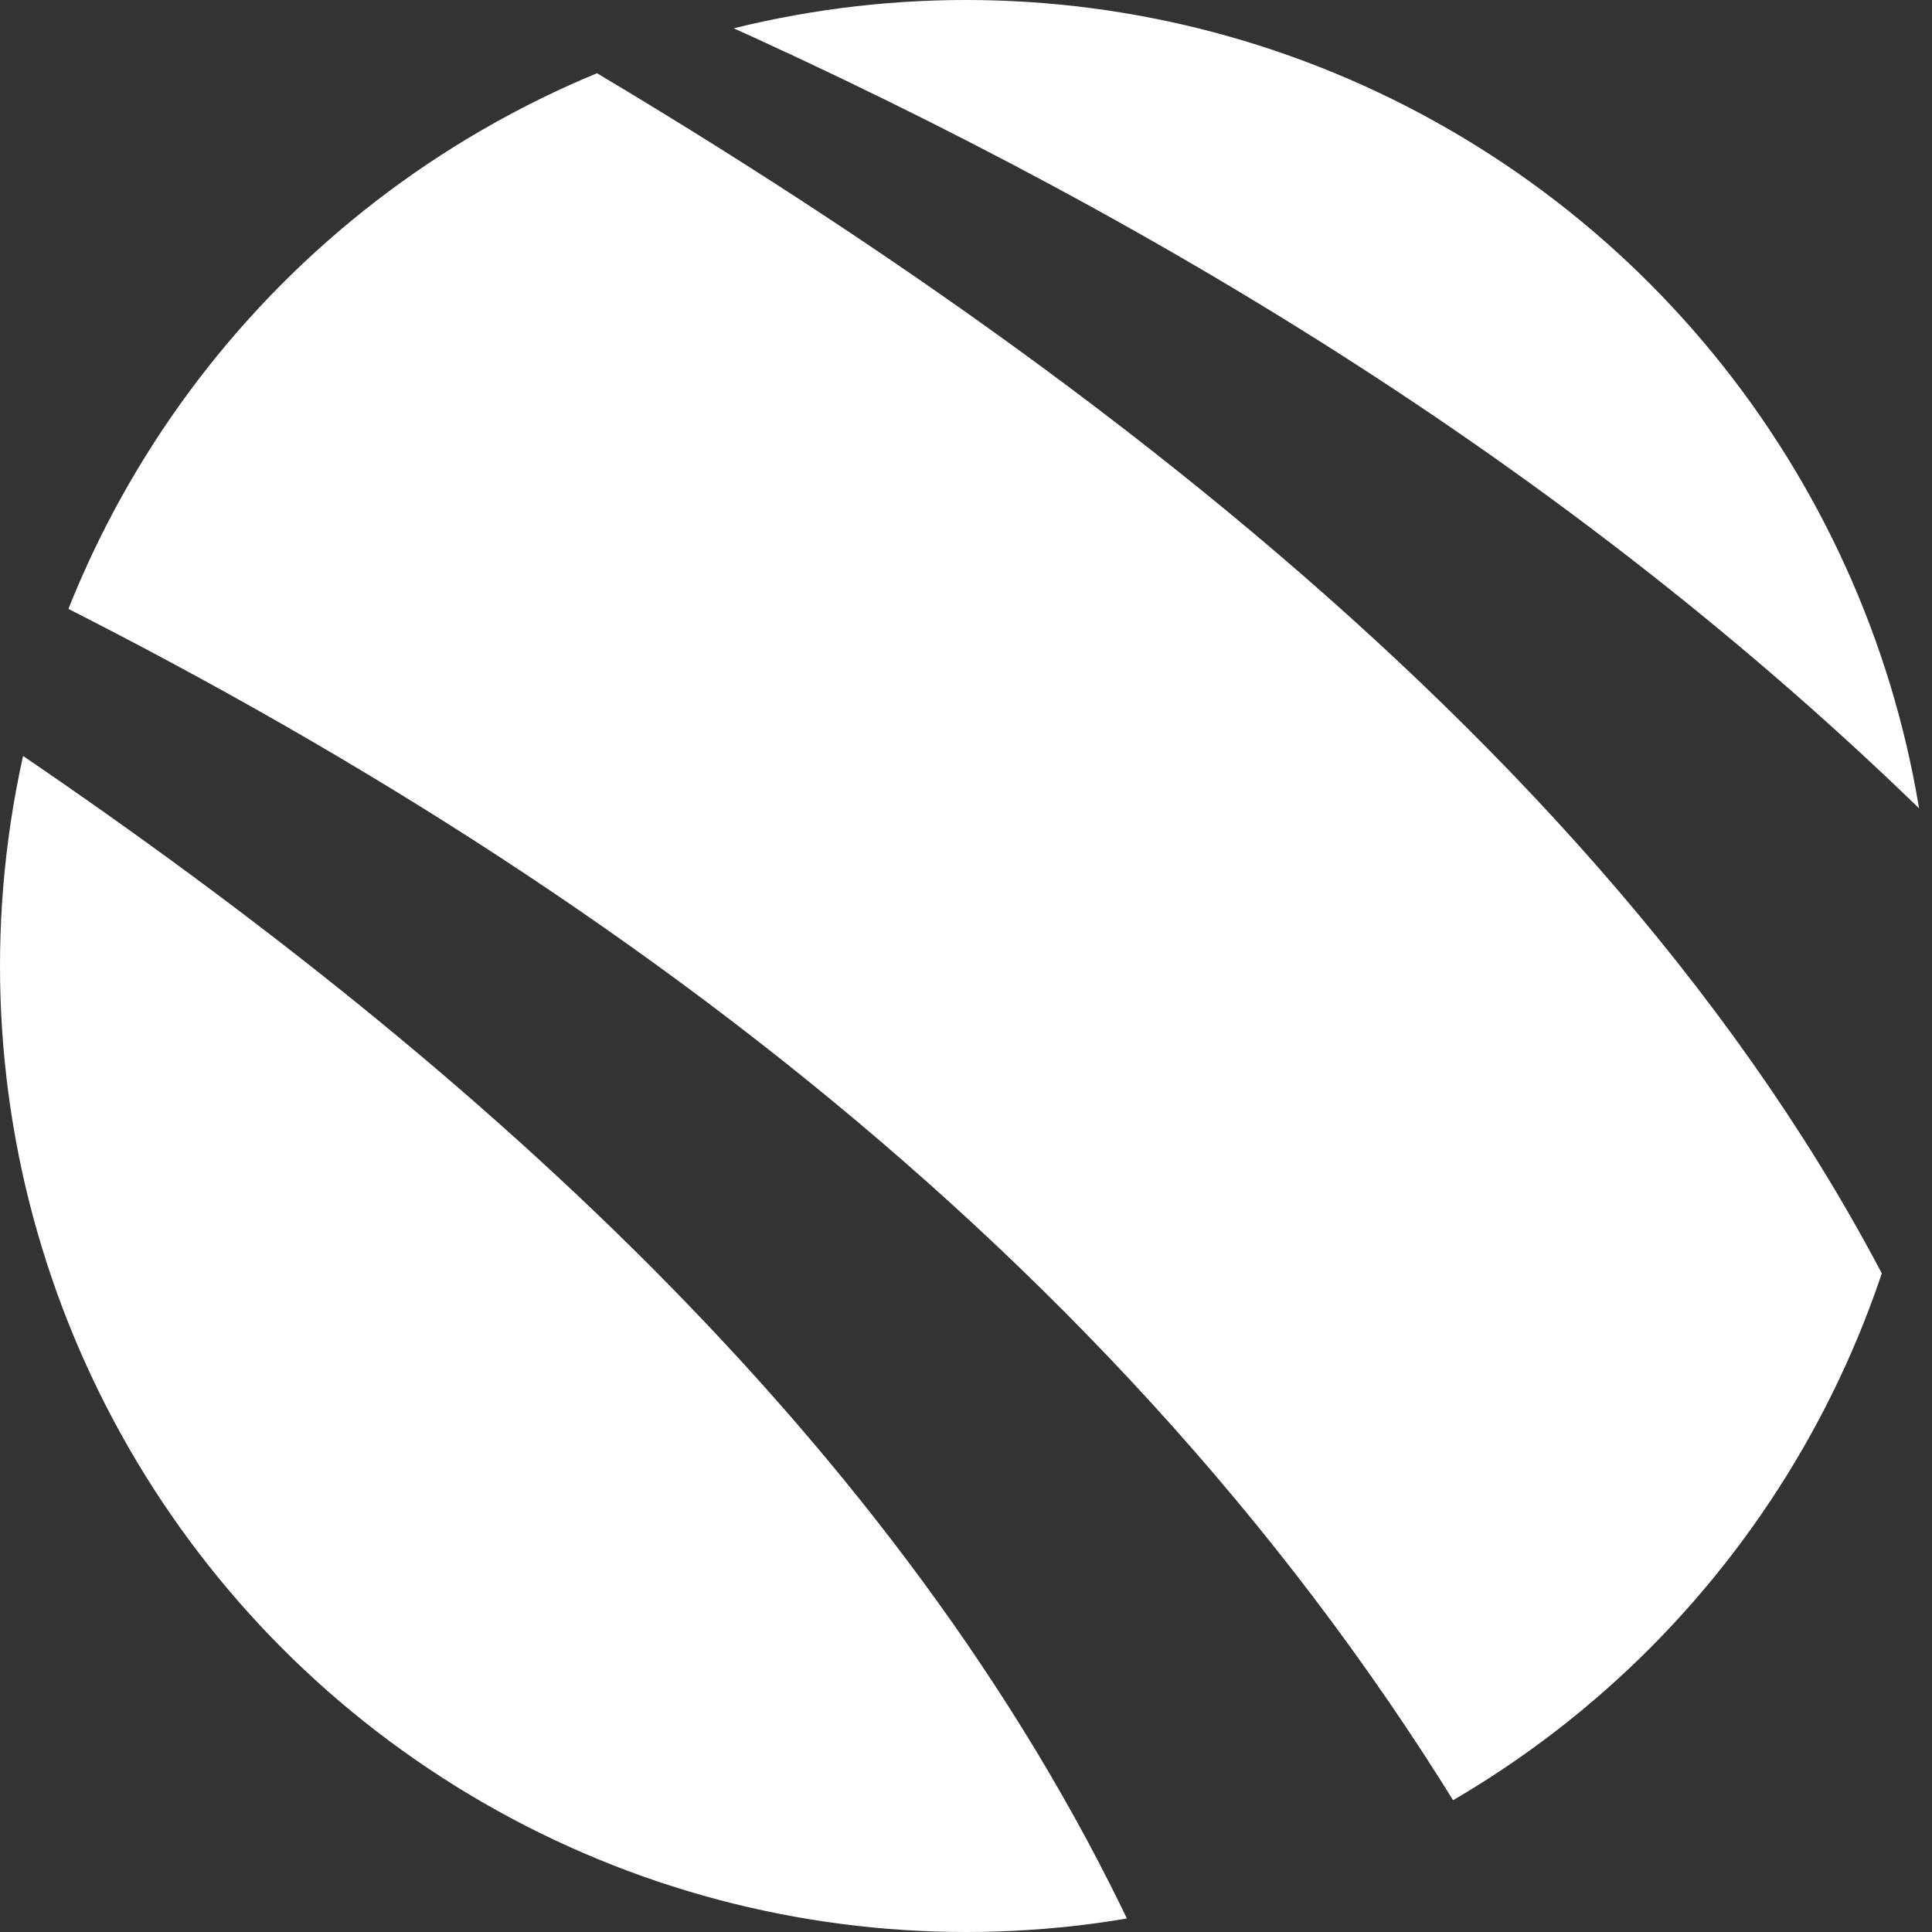 <?xml version="1.0" encoding="UTF-8"?><svg xmlns="http://www.w3.org/2000/svg" xmlns:xlink="http://www.w3.org/1999/xlink" id="Layer_2" viewBox="0 0 42.066 42.066"><rect x="0" y="0" width="42.066" height="42.066" fill="#333333" stroke="none"/><defs><clipPath id="clippath"><circle cx="21.033" cy="21.033" r="21.033" fill="none"/></clipPath></defs><g id="sushidev-logo-fresh-v"><circle cx="21.033" cy="21.033" r="21.033" fill="transparent"/><g clip-path="url(#clippath)"><path d="M42.066,17.874V0H14.599c10.063,4.424,19.546,10.111,27.466,17.873Z" fill="#ffffff"/><path d="M0,16.119v25.947h24.677C19.604,31.313,9.97,22.845,0,16.119Z" fill="#ffffff"/><path d="M10.26 0H0v12.514c13.331,6.535,25.425,15.59,32.817,28.67.152.289.287.589.433.882h8.816v-12.08C36.473,17.308,23.078,7.282,10.26 0Z" fill="#ffffff"/></g></g></svg>
